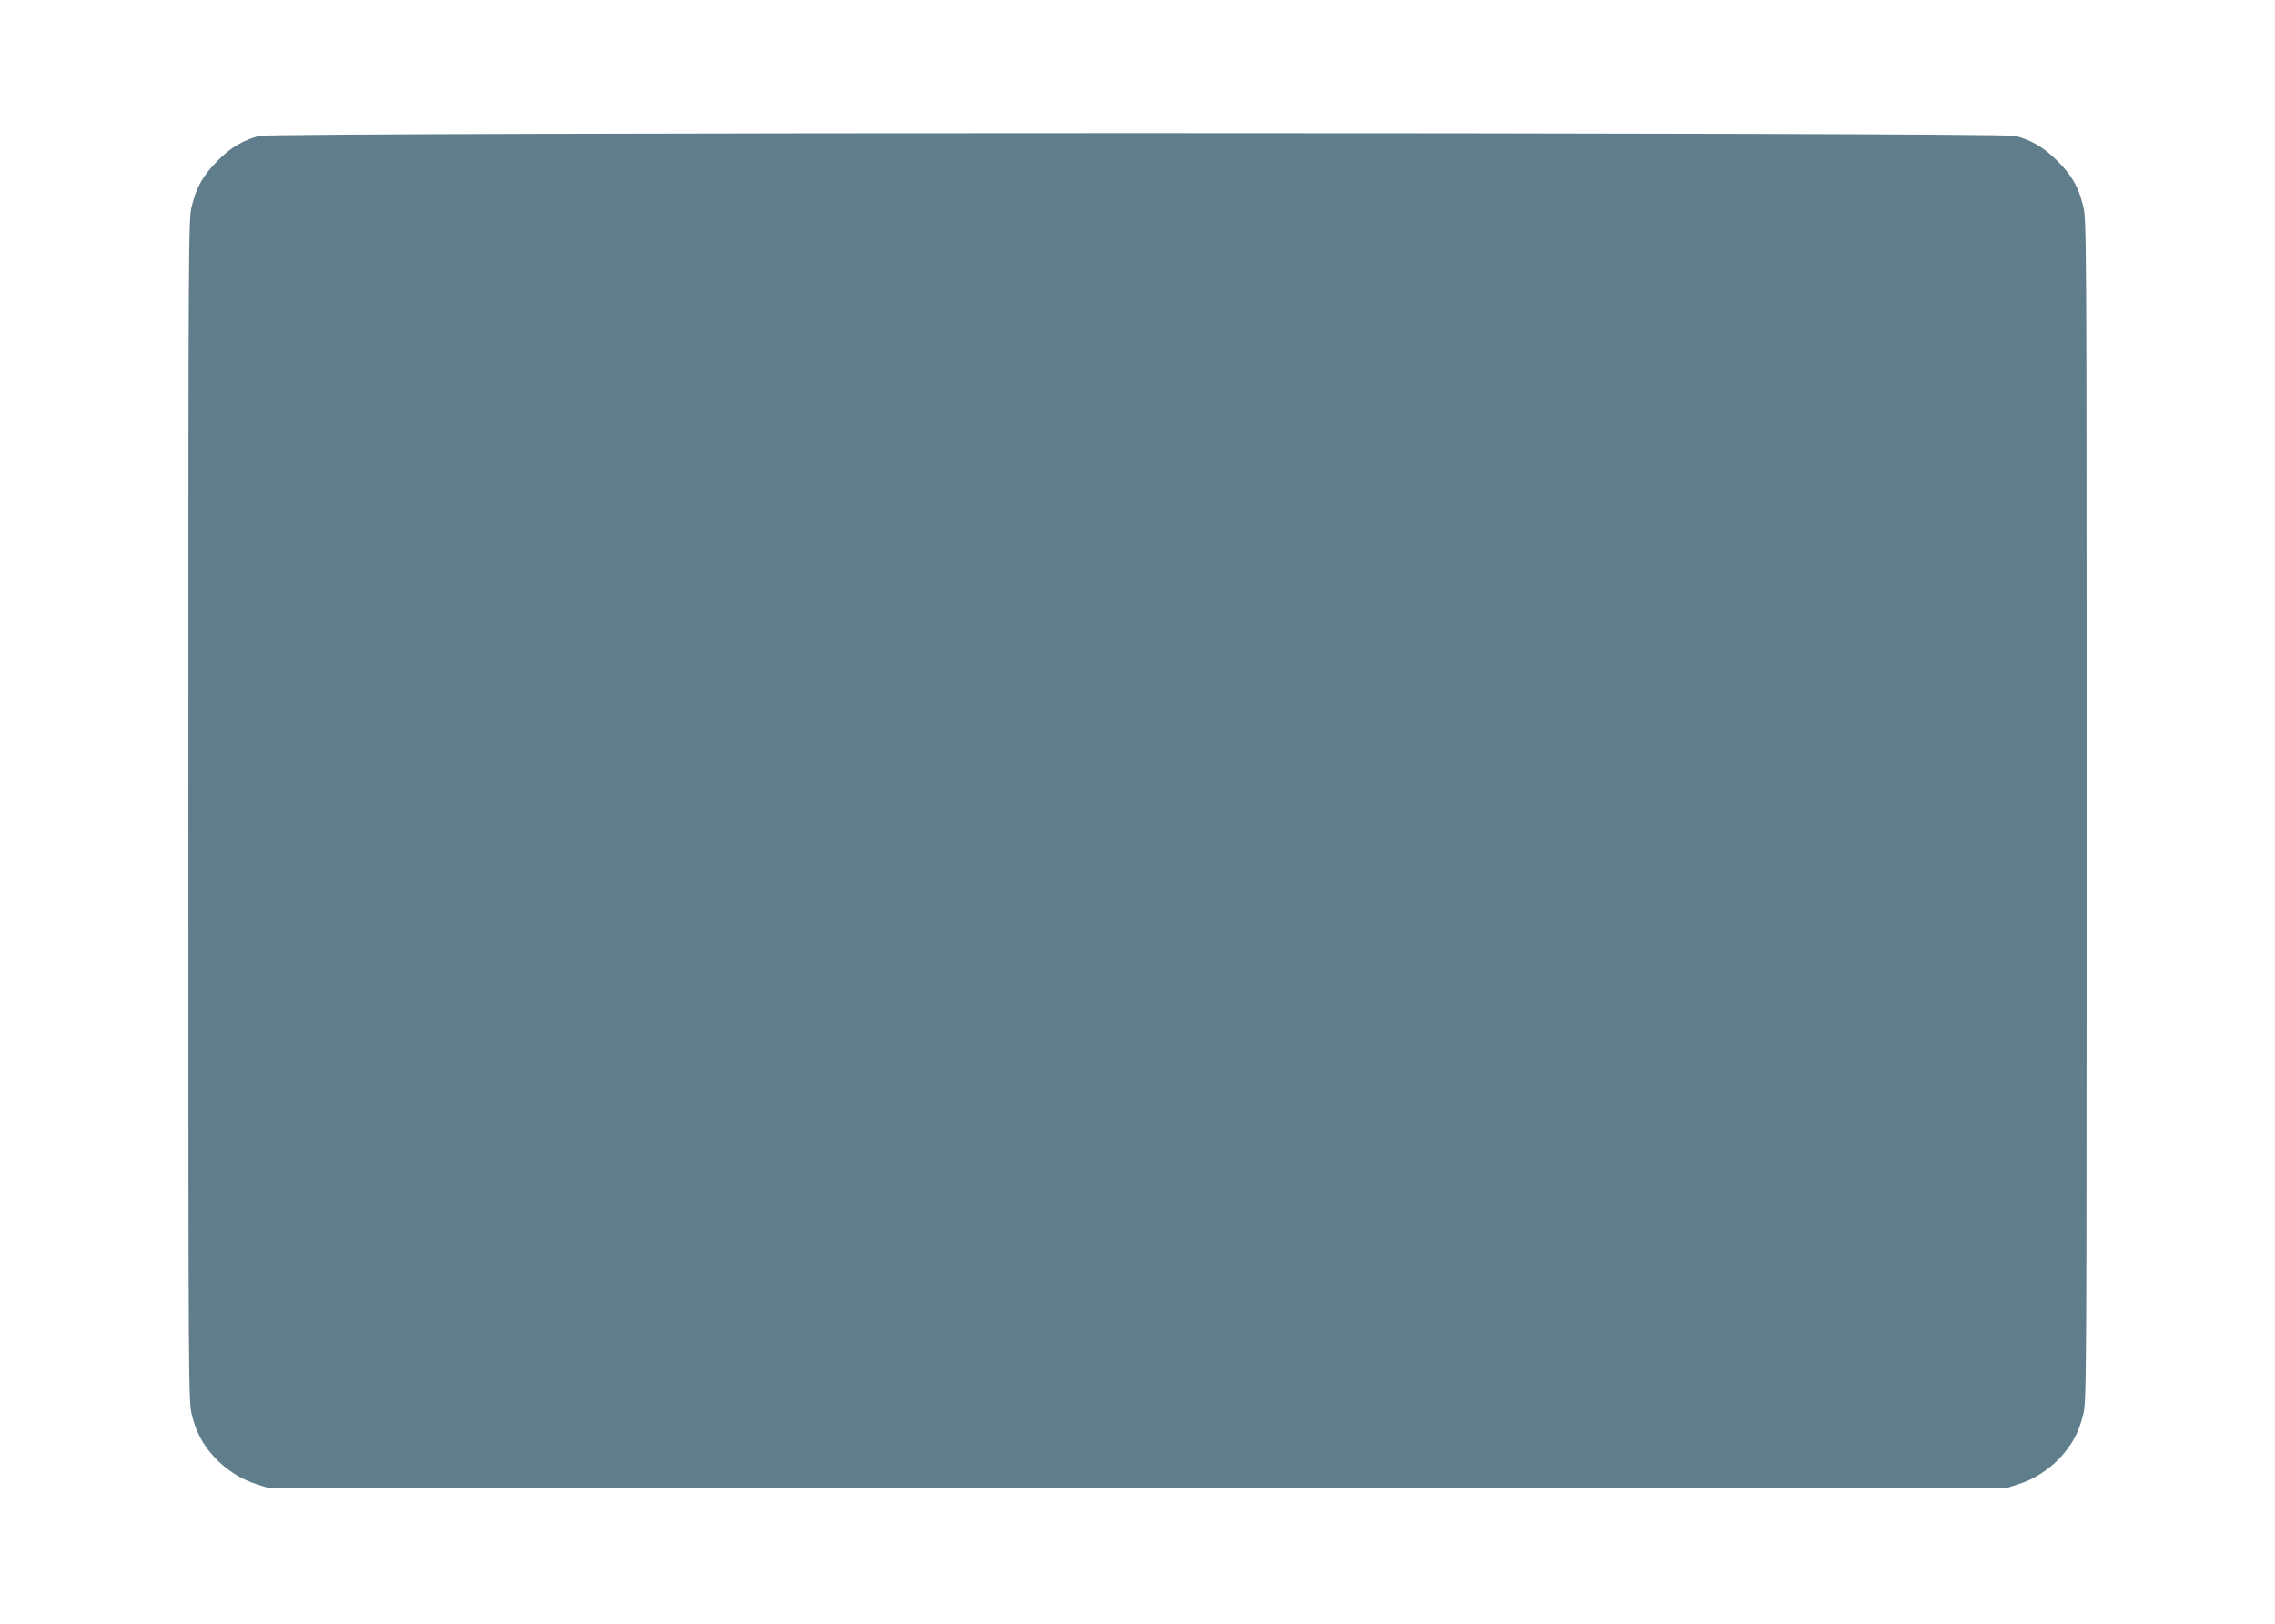 <?xml version="1.0" standalone="no"?>
<!DOCTYPE svg PUBLIC "-//W3C//DTD SVG 20010904//EN"
 "http://www.w3.org/TR/2001/REC-SVG-20010904/DTD/svg10.dtd">
<svg version="1.0" xmlns="http://www.w3.org/2000/svg"
 width="1280pt" height="914pt" viewBox="0 0 1280 914"
 preserveAspectRatio="xMidYMid meet">
<g transform="translate(0,914) scale(0.1,-0.1)"
fill="#607d8b" stroke="none">
<path d="M1457 8375 c-91 -25 -160 -66 -232 -139 -82 -83 -118 -145 -145 -252
-20 -76 -20 -122 -20 -3404 0 -3282 0 -3328 20 -3404 24 -96 60 -164 125 -235
64 -70 151 -126 240 -154 l70 -22 4885 0 4885 0 70 22 c89 28 176 84 240 154
65 71 101 139 125 235 20 76 20 122 20 3404 0 3282 0 3328 -20 3404 -27 107
-63 169 -145 251 -74 74 -144 116 -236 140 -78 21 -9807 21 -9882 0z"/>
</g>
</svg>
